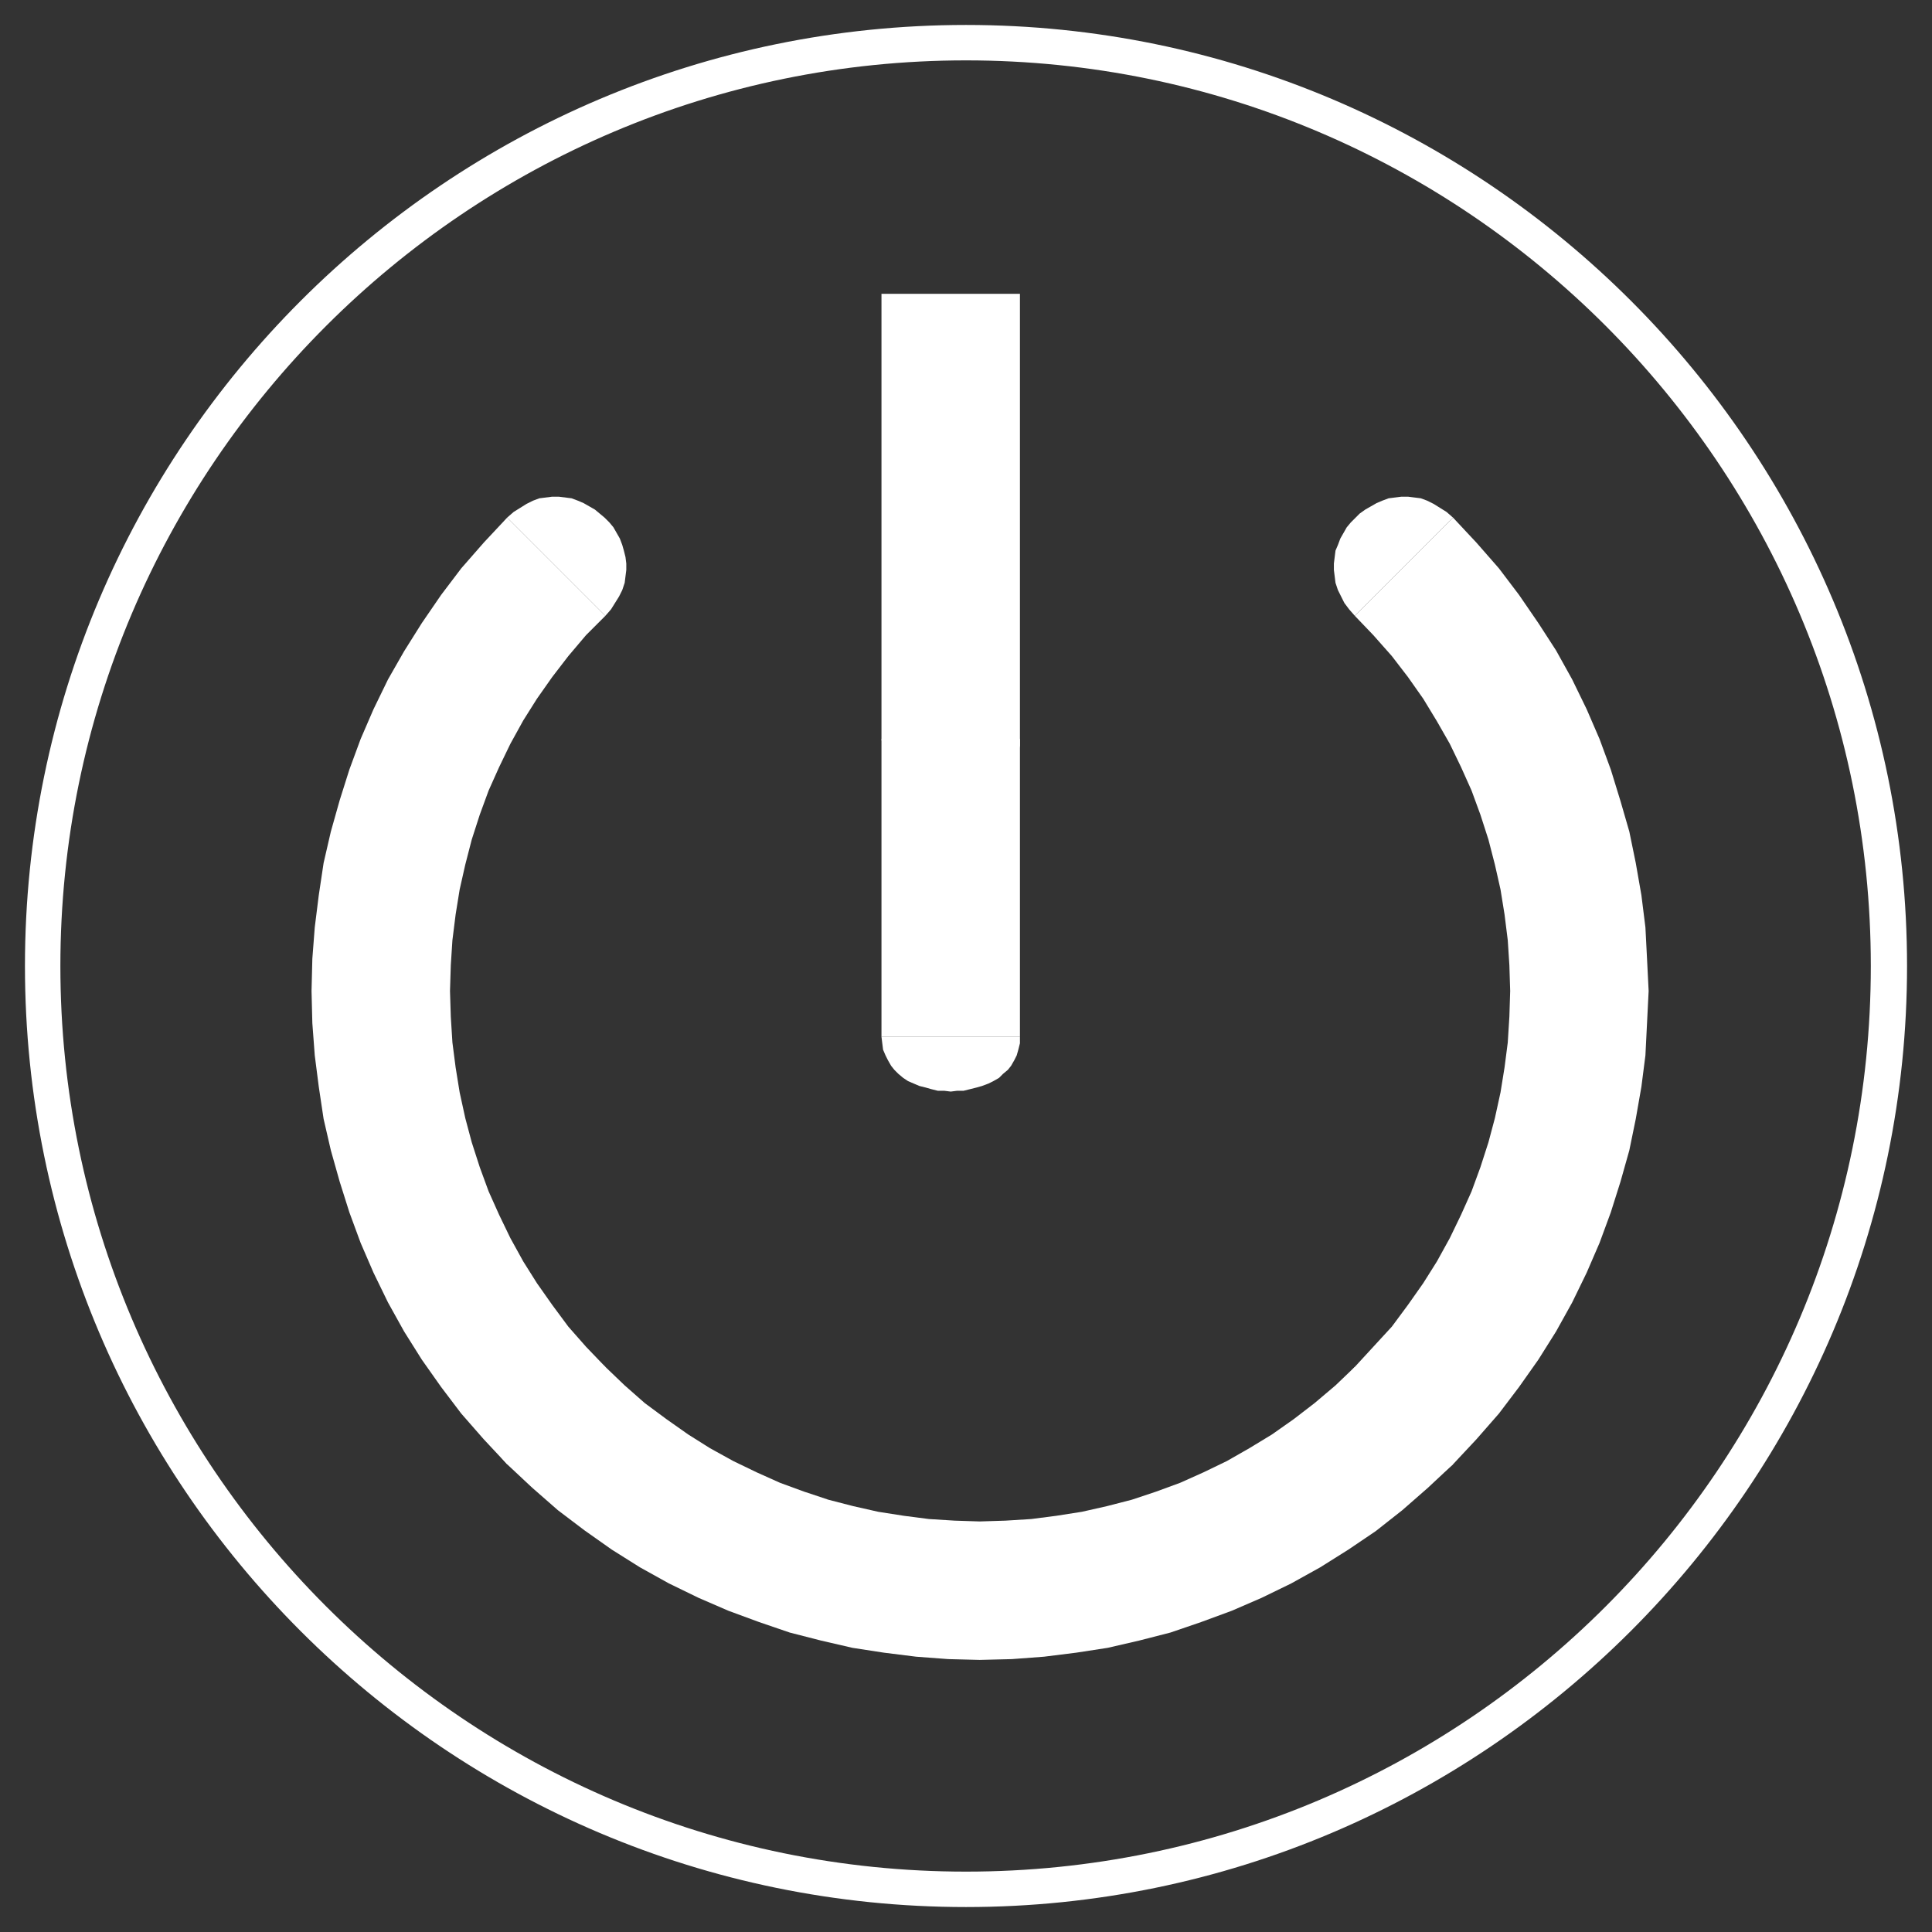 <svg width="24" height="24" viewBox="0 0 24 24" fill="none" xmlns="http://www.w3.org/2000/svg">
<rect x="0" y="0" width="24" height="24" fill="#333333" stroke="none"/>
<g clip-path="url(#clip0_3_214)">
<path d="M12 23.69C5.55 23.69 0.31 18.45 0.31 12C0.31 5.55 5.55 0.31 12 0.31C18.45 0.31 23.69 5.56 23.69 12C23.69 18.44 18.44 23.69 12 23.69ZM12 0.75C5.8 0.75 0.75 5.8 0.75 12C0.75 18.2 5.79 23.25 12 23.25C18.21 23.25 23.24 18.21 23.24 12C23.24 5.79 18.2 0.75 12 0.75Z" fill="white"/>
<path d="M10.95 9.18H12.67V3.65H10.95V9.18L10.96 9.26L10.97 9.34L11 9.41L11.03 9.48L11.07 9.54L11.11 9.59L11.16 9.64L11.22 9.69L11.28 9.73L11.35 9.76L11.42 9.79L11.5 9.82L11.57 9.83L11.65 9.85L11.73 9.86H11.81H11.89L11.97 9.85L12.05 9.83L12.13 9.82L12.2 9.79L12.28 9.76L12.34 9.73L12.41 9.69L12.46 9.64L12.52 9.59L12.56 9.54L12.6 9.48L12.63 9.41L12.65 9.34L12.67 9.26V9.18" fill="white"/>
<path d="M12.67 12.88V9.18H10.95V12.88" fill="white"/>
<path d="M10.95 12.88L10.96 12.96L10.97 13.04L11 13.11L11.03 13.17L11.07 13.24L11.11 13.29L11.16 13.34L11.22 13.39L11.28 13.43L11.35 13.46L11.42 13.49L11.5 13.51L11.57 13.53L11.65 13.55H11.73L11.81 13.56L11.89 13.55H11.97L12.05 13.53L12.13 13.51L12.2 13.49L12.28 13.46L12.34 13.43L12.41 13.39L12.46 13.34L12.52 13.29L12.56 13.24L12.6 13.17L12.63 13.11L12.65 13.04L12.67 12.96V12.88" fill="white"/>
<path d="M18.05 6.43L17.97 6.36L17.89 6.31L17.81 6.26L17.73 6.22L17.65 6.19L17.57 6.18L17.49 6.17H17.41L17.33 6.18L17.25 6.19L17.17 6.22L17.1 6.25L17.03 6.29L16.96 6.33L16.89 6.38L16.84 6.43L16.78 6.49L16.73 6.55L16.69 6.62L16.65 6.69L16.62 6.77L16.59 6.84L16.58 6.92L16.57 7V7.08L16.58 7.16L16.59 7.24L16.62 7.33L16.66 7.41L16.7 7.49L16.76 7.57L16.83 7.65" fill="white"/>
<path d="M18.05 18.19L18.34 17.88L18.62 17.56L18.87 17.23L19.11 16.89L19.33 16.54L19.53 16.18L19.71 15.81L19.87 15.44L20.01 15.06L20.13 14.68L20.24 14.29L20.32 13.9L20.39 13.5L20.44 13.11L20.46 12.71L20.48 12.31L20.46 11.91L20.44 11.52L20.39 11.12L20.32 10.72L20.24 10.33L20.13 9.95L20.01 9.56L19.87 9.18L19.71 8.81L19.53 8.44L19.33 8.08L19.11 7.74L18.87 7.39L18.62 7.06L18.34 6.74L18.05 6.43L16.83 7.65L17.06 7.89L17.29 8.15L17.49 8.41L17.68 8.68L17.85 8.96L18.01 9.24L18.15 9.53L18.28 9.82L18.39 10.12L18.49 10.43L18.57 10.74L18.64 11.05L18.69 11.36L18.73 11.68L18.75 11.99L18.76 12.31L18.75 12.63L18.73 12.95L18.69 13.26L18.64 13.57L18.57 13.89L18.49 14.19L18.39 14.5L18.28 14.8L18.15 15.09L18.01 15.38L17.85 15.67L17.68 15.94L17.49 16.21L17.29 16.48L17.06 16.73L16.83 16.98L16.76 17.06L16.7 17.13L16.66 17.21L16.62 17.3L16.59 17.38L16.58 17.46L16.57 17.54V17.62L16.58 17.7L16.59 17.78L16.62 17.86L16.65 17.93L16.69 18L16.73 18.07L16.78 18.13L16.84 18.19L16.89 18.25L16.96 18.3L17.03 18.34L17.1 18.38L17.17 18.41L17.25 18.43L17.33 18.45L17.41 18.46H17.49L17.57 18.45L17.65 18.43L17.73 18.4L17.81 18.36L17.89 18.32L17.97 18.26" fill="white"/>
<path d="M6.3 18.19L6.61 18.48L6.93 18.76L7.26 19.01L7.6 19.25L7.95 19.47L8.31 19.67L8.68 19.85L9.05 20.01L9.43 20.15L9.81 20.28L10.2 20.38L10.59 20.47L10.98 20.53L11.38 20.58L11.78 20.61L12.17 20.62L12.57 20.61L12.97 20.58L13.37 20.53L13.76 20.47L14.15 20.38L14.54 20.28L14.92 20.15L15.3 20.01L15.67 19.85L16.04 19.67L16.4 19.47L16.75 19.25L17.09 19.02L17.42 18.76L17.74 18.48L18.05 18.19L16.83 16.98L16.59 17.21L16.33 17.43L16.07 17.63L15.8 17.82L15.52 17.99L15.24 18.15L14.95 18.29L14.66 18.42L14.36 18.53L14.06 18.63L13.75 18.71L13.44 18.78L13.12 18.83L12.81 18.87L12.49 18.89L12.17 18.9L11.86 18.89L11.54 18.87L11.23 18.83L10.91 18.78L10.6 18.71L10.29 18.63L9.99 18.53L9.69 18.42L9.4 18.29L9.11 18.15L8.82 17.99L8.55 17.82L8.28 17.63L8.01 17.43L7.76 17.21L7.52 16.98L7.44 16.91L7.36 16.85L7.28 16.8L7.2 16.76L7.12 16.74L7.04 16.72L6.95 16.71H6.87L6.79 16.72L6.71 16.74L6.64 16.76L6.56 16.79L6.49 16.83L6.43 16.87L6.36 16.92L6.3 16.97L6.25 17.03L6.2 17.1L6.16 17.16L6.12 17.23L6.09 17.31L6.06 17.38L6.05 17.46L6.04 17.54V17.62V17.71L6.06 17.79L6.09 17.87L6.12 17.95L6.17 18.03L6.23 18.11" fill="white"/>
<path d="M6.3 6.43L6.01 6.74L5.73 7.06L5.48 7.39L5.24 7.74L5.02 8.09L4.82 8.44L4.64 8.81L4.48 9.18L4.34 9.56L4.22 9.94L4.11 10.33L4.02 10.72L3.96 11.12L3.91 11.52L3.88 11.91L3.87 12.31L3.88 12.71L3.91 13.11L3.96 13.5L4.02 13.9L4.11 14.29L4.22 14.68L4.34 15.06L4.48 15.44L4.64 15.81L4.82 16.18L5.02 16.54L5.24 16.89L5.48 17.23L5.73 17.56L6.01 17.88L6.3 18.19L7.52 16.98L7.28 16.73L7.06 16.48L6.86 16.21L6.67 15.94L6.5 15.67L6.34 15.38L6.2 15.09L6.07 14.8L5.96 14.5L5.86 14.19L5.78 13.89L5.71 13.57L5.66 13.26L5.62 12.95L5.6 12.63L5.59 12.31L5.6 11.99L5.62 11.68L5.66 11.36L5.71 11.05L5.78 10.74L5.86 10.43L5.96 10.12L6.07 9.82L6.2 9.53L6.34 9.24L6.5 8.95L6.67 8.68L6.86 8.41L7.06 8.15L7.28 7.89L7.52 7.65" fill="white"/>
<path d="M7.52 7.65L7.59 7.57L7.64 7.49L7.69 7.41L7.73 7.33L7.76 7.24L7.77 7.16L7.78 7.08V7L7.77 6.92L7.75 6.84L7.73 6.77L7.7 6.69L7.66 6.62L7.62 6.55L7.57 6.49L7.51 6.43L7.45 6.38L7.39 6.33L7.32 6.29L7.25 6.25L7.18 6.22L7.1 6.19L7.02 6.18L6.94 6.17H6.86L6.78 6.18L6.7 6.19L6.62 6.22L6.54 6.26L6.46 6.31L6.38 6.36L6.3 6.43" fill="white"/>
</g>
<defs>
<clipPath id="clip0_3_214">
<rect width="24" height="24" fill="white"/>
</clipPath>
</defs>
</svg>
